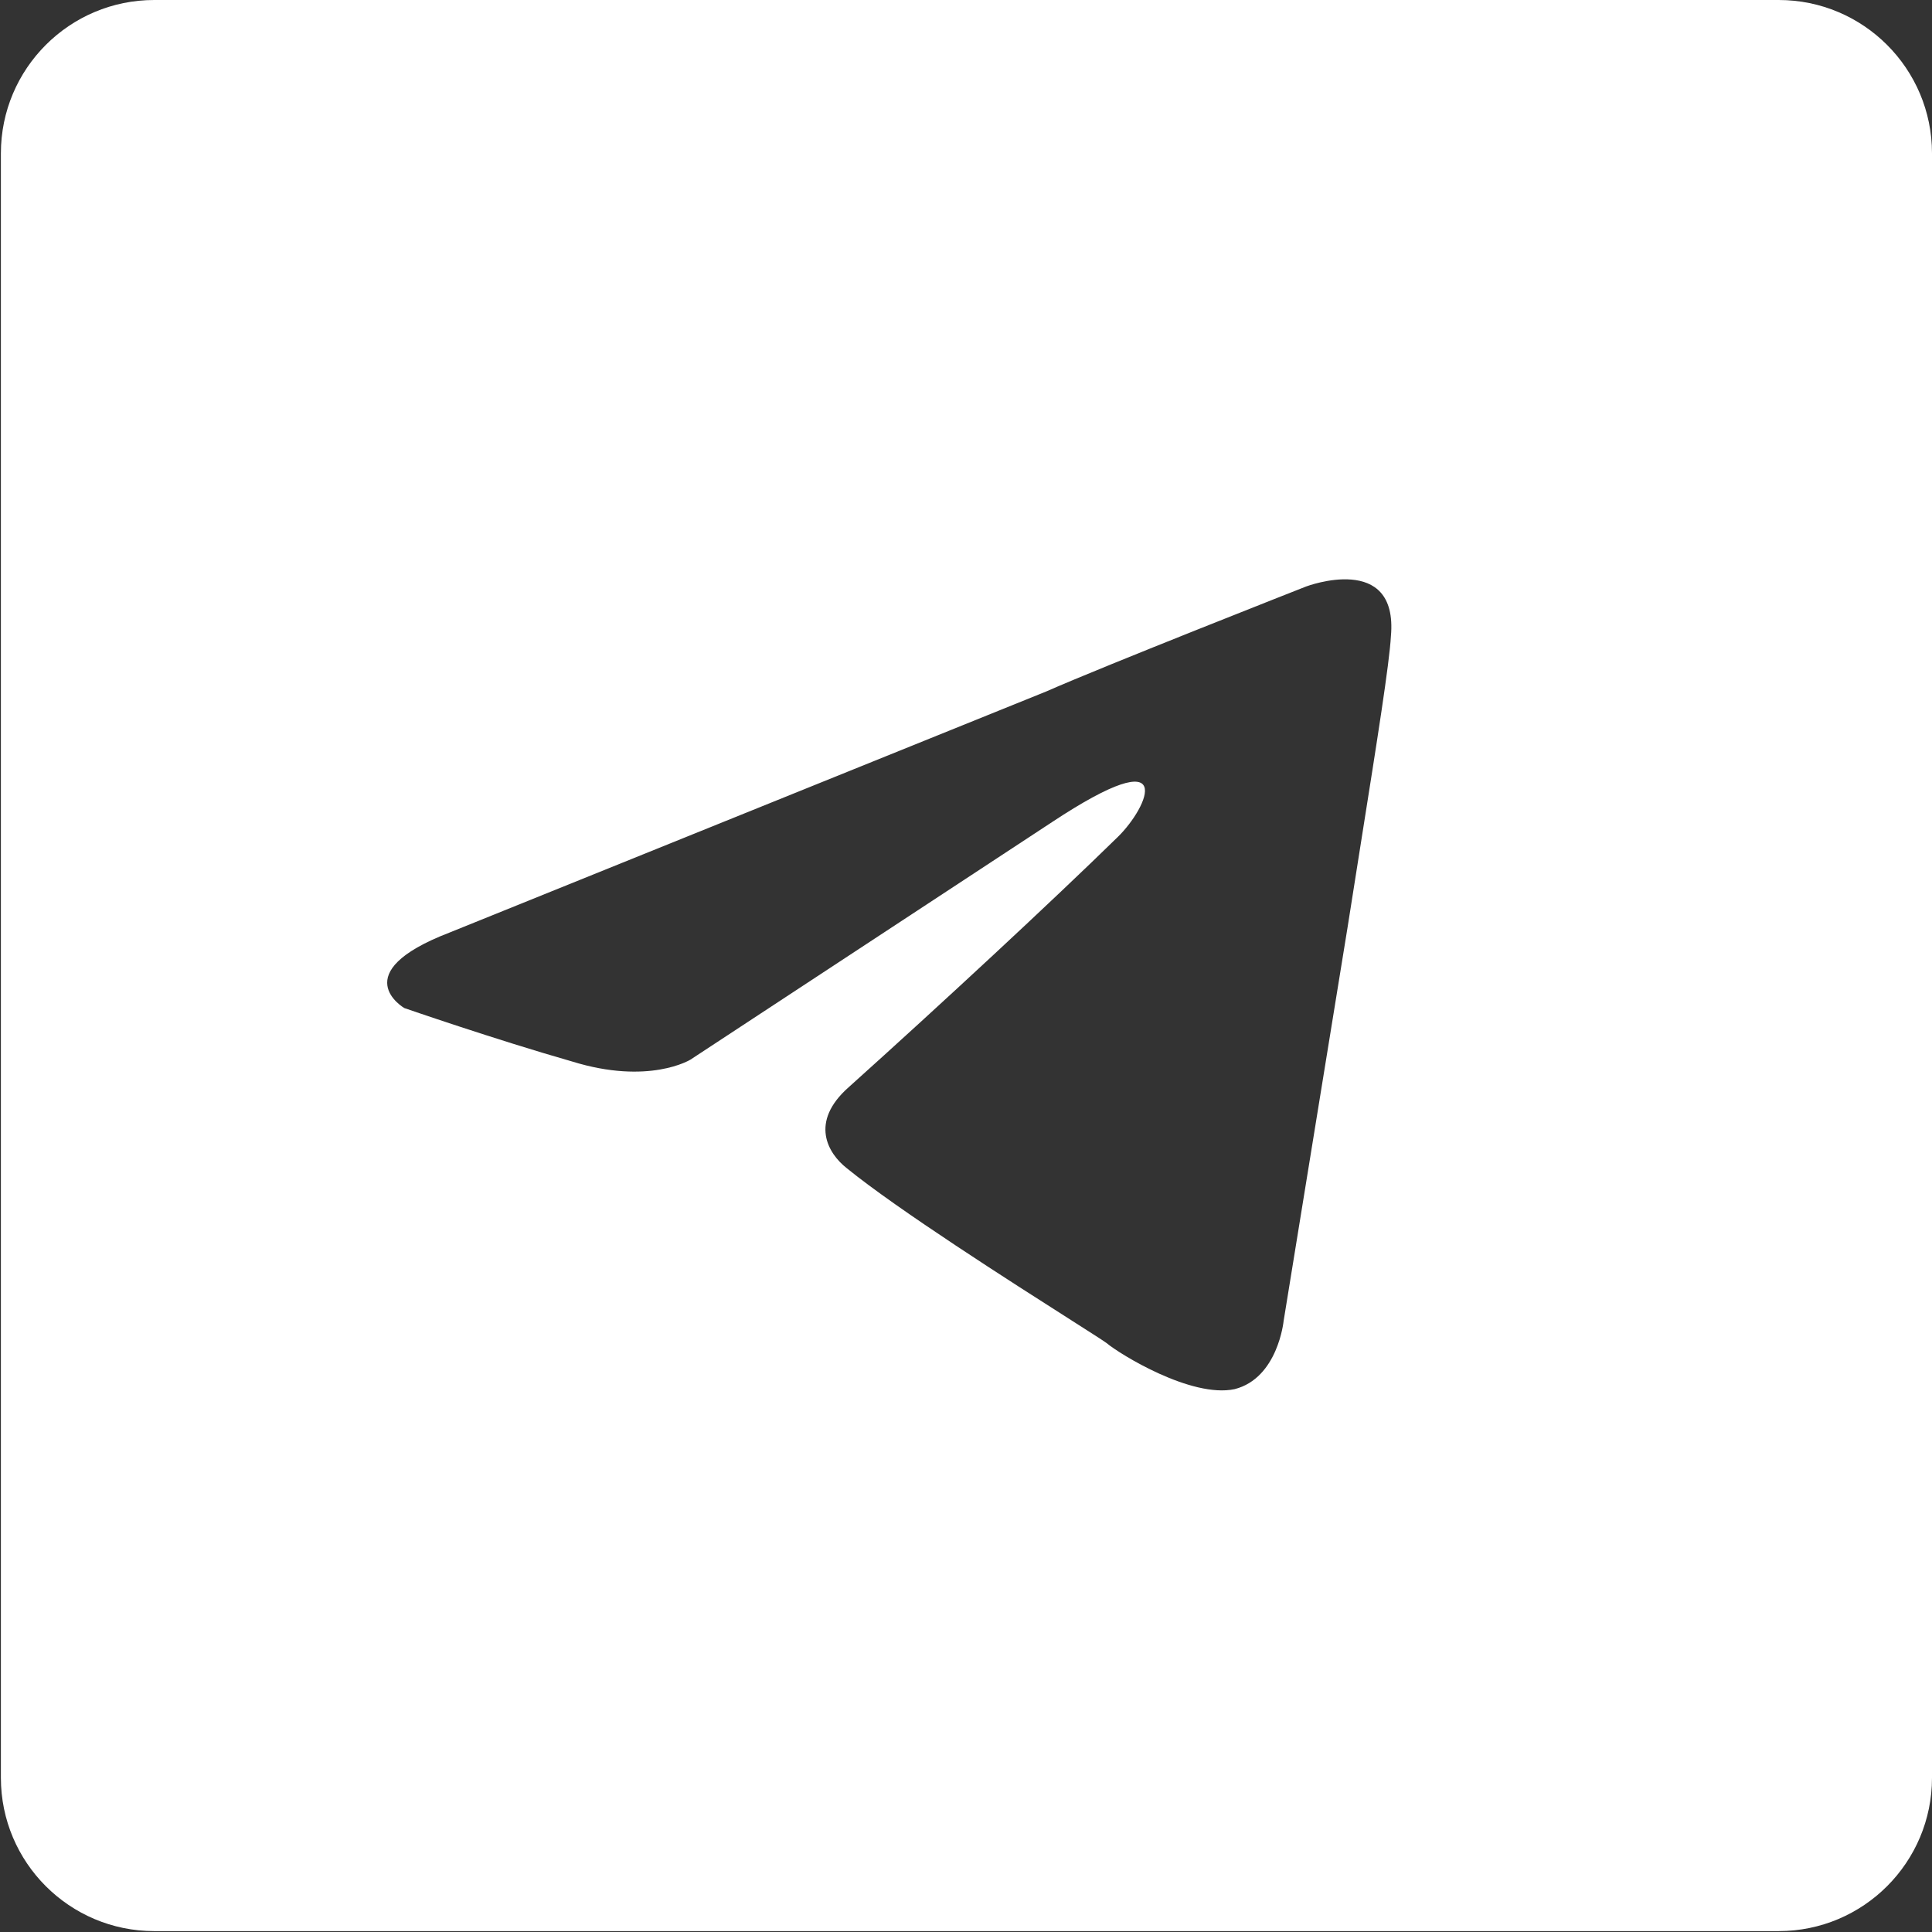 <?xml version="1.0" encoding="UTF-8"?> <svg xmlns="http://www.w3.org/2000/svg" width="63" height="63" viewBox="0 0 63 63" fill="none"><rect x="0" y="0" width="63" height="63" fill="#333333" stroke="none"/><path fill-rule="evenodd" clip-rule="evenodd" d="M5.029 0C2.268 0 0.029 2.239 0.029 5V57.971C0.029 60.732 2.268 62.971 5.029 62.971H58C60.761 62.971 63 60.732 63 57.971V5C63 2.239 60.761 0 58 0H5.029ZM34.121 22.546L14.658 30.41C11.22 31.731 13.184 32.871 13.184 32.871C13.184 32.871 16.131 33.892 18.649 34.612C21.166 35.393 22.517 34.552 22.517 34.552L34.305 26.808C38.48 24.047 37.436 26.328 36.454 27.288C34.305 29.39 30.682 32.751 27.674 35.453C26.385 36.593 26.999 37.614 27.613 38.094C29.266 39.441 33.015 41.83 34.928 43.048C35.572 43.459 36.008 43.736 36.085 43.797C36.515 44.157 38.848 45.598 40.26 45.298C41.672 44.938 41.857 43.077 41.857 43.077L43.944 30.23C44.102 29.221 44.259 28.229 44.409 27.286C44.901 24.187 45.309 21.619 45.356 20.745C45.602 17.984 42.593 19.124 42.593 19.124C42.593 19.124 36.024 21.706 34.121 22.546Z" fill="white"></path></svg> 